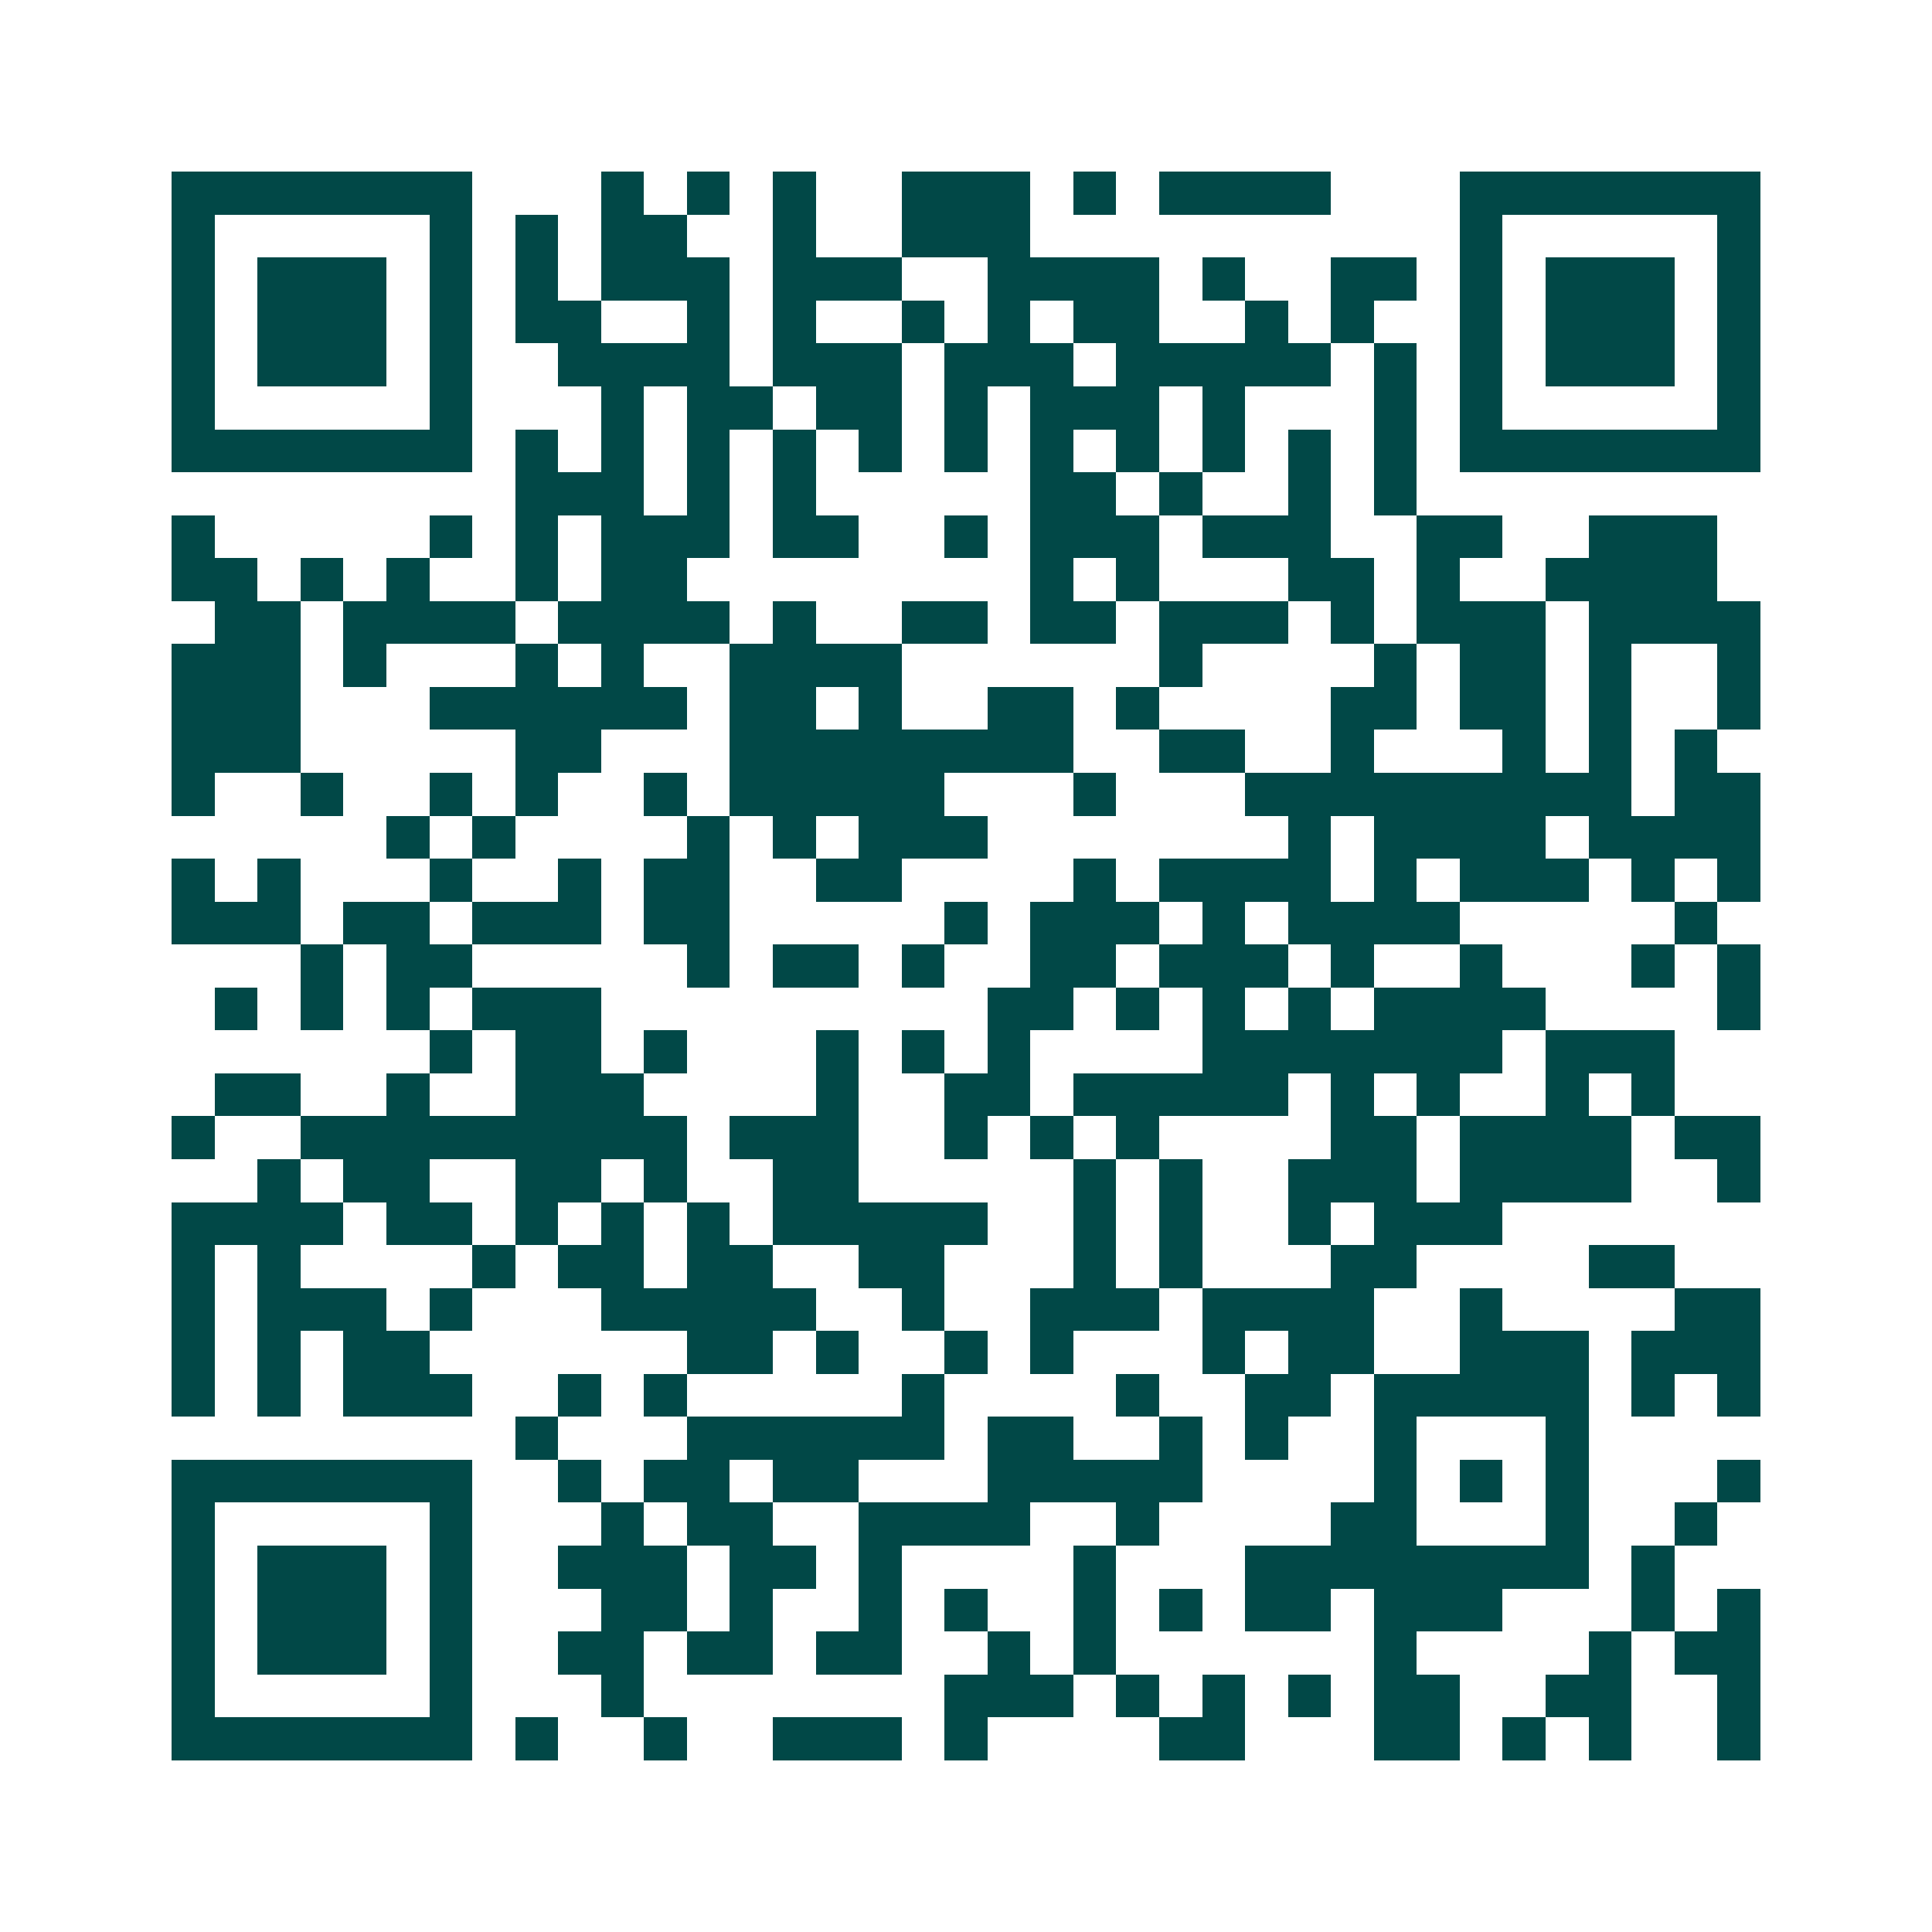 <svg xmlns="http://www.w3.org/2000/svg" width="200" height="200" viewBox="0 0 45 45" shape-rendering="crispEdges"><path fill="#ffffff" d="M0 0h45v45H0z"/><path stroke="#014847" d="M4 4.5h7m3 0h1m1 0h1m1 0h1m2 0h3m1 0h1m1 0h4m3 0h7M4 5.5h1m5 0h1m1 0h1m1 0h2m2 0h1m2 0h3m10 0h1m5 0h1M4 6.5h1m1 0h3m1 0h1m1 0h1m1 0h3m1 0h3m2 0h4m1 0h1m2 0h2m1 0h1m1 0h3m1 0h1M4 7.5h1m1 0h3m1 0h1m1 0h2m2 0h1m1 0h1m2 0h1m1 0h1m1 0h2m2 0h1m1 0h1m2 0h1m1 0h3m1 0h1M4 8.5h1m1 0h3m1 0h1m2 0h4m1 0h3m1 0h3m1 0h5m1 0h1m1 0h1m1 0h3m1 0h1M4 9.5h1m5 0h1m3 0h1m1 0h2m1 0h2m1 0h1m1 0h3m1 0h1m3 0h1m1 0h1m5 0h1M4 10.5h7m1 0h1m1 0h1m1 0h1m1 0h1m1 0h1m1 0h1m1 0h1m1 0h1m1 0h1m1 0h1m1 0h1m1 0h7M12 11.5h3m1 0h1m1 0h1m5 0h2m1 0h1m2 0h1m1 0h1M4 12.5h1m5 0h1m1 0h1m1 0h3m1 0h2m2 0h1m1 0h3m1 0h3m2 0h2m2 0h3M4 13.5h2m1 0h1m1 0h1m2 0h1m1 0h2m8 0h1m1 0h1m3 0h2m1 0h1m2 0h4M5 14.5h2m1 0h4m1 0h4m1 0h1m2 0h2m1 0h2m1 0h3m1 0h1m1 0h3m1 0h4M4 15.5h3m1 0h1m3 0h1m1 0h1m2 0h4m6 0h1m4 0h1m1 0h2m1 0h1m2 0h1M4 16.5h3m3 0h6m1 0h2m1 0h1m2 0h2m1 0h1m4 0h2m1 0h2m1 0h1m2 0h1M4 17.5h3m5 0h2m3 0h8m2 0h2m2 0h1m3 0h1m1 0h1m1 0h1M4 18.5h1m2 0h1m2 0h1m1 0h1m2 0h1m1 0h5m3 0h1m3 0h9m1 0h2M9 19.5h1m1 0h1m4 0h1m1 0h1m1 0h3m7 0h1m1 0h4m1 0h4M4 20.5h1m1 0h1m3 0h1m2 0h1m1 0h2m2 0h2m4 0h1m1 0h4m1 0h1m1 0h3m1 0h1m1 0h1M4 21.5h3m1 0h2m1 0h3m1 0h2m5 0h1m1 0h3m1 0h1m1 0h4m5 0h1M7 22.5h1m1 0h2m5 0h1m1 0h2m1 0h1m2 0h2m1 0h3m1 0h1m2 0h1m3 0h1m1 0h1M5 23.5h1m1 0h1m1 0h1m1 0h3m9 0h2m1 0h1m1 0h1m1 0h1m1 0h4m4 0h1M10 24.5h1m1 0h2m1 0h1m3 0h1m1 0h1m1 0h1m4 0h7m1 0h3M5 25.5h2m2 0h1m2 0h3m4 0h1m2 0h2m1 0h5m1 0h1m1 0h1m2 0h1m1 0h1M4 26.5h1m2 0h9m1 0h3m2 0h1m1 0h1m1 0h1m4 0h2m1 0h4m1 0h2M6 27.5h1m1 0h2m2 0h2m1 0h1m2 0h2m5 0h1m1 0h1m2 0h3m1 0h4m2 0h1M4 28.5h4m1 0h2m1 0h1m1 0h1m1 0h1m1 0h5m2 0h1m1 0h1m2 0h1m1 0h3M4 29.5h1m1 0h1m4 0h1m1 0h2m1 0h2m2 0h2m3 0h1m1 0h1m3 0h2m4 0h2M4 30.5h1m1 0h3m1 0h1m3 0h5m2 0h1m2 0h3m1 0h4m2 0h1m4 0h2M4 31.5h1m1 0h1m1 0h2m6 0h2m1 0h1m2 0h1m1 0h1m3 0h1m1 0h2m2 0h3m1 0h3M4 32.5h1m1 0h1m1 0h3m2 0h1m1 0h1m5 0h1m4 0h1m2 0h2m1 0h5m1 0h1m1 0h1M12 33.5h1m3 0h6m1 0h2m2 0h1m1 0h1m2 0h1m3 0h1M4 34.5h7m2 0h1m1 0h2m1 0h2m3 0h5m4 0h1m1 0h1m1 0h1m3 0h1M4 35.5h1m5 0h1m3 0h1m1 0h2m2 0h4m2 0h1m4 0h2m3 0h1m2 0h1M4 36.5h1m1 0h3m1 0h1m2 0h3m1 0h2m1 0h1m4 0h1m3 0h8m1 0h1M4 37.5h1m1 0h3m1 0h1m3 0h2m1 0h1m2 0h1m1 0h1m2 0h1m1 0h1m1 0h2m1 0h3m3 0h1m1 0h1M4 38.5h1m1 0h3m1 0h1m2 0h2m1 0h2m1 0h2m2 0h1m1 0h1m6 0h1m4 0h1m1 0h2M4 39.5h1m5 0h1m3 0h1m7 0h3m1 0h1m1 0h1m1 0h1m1 0h2m2 0h2m2 0h1M4 40.5h7m1 0h1m2 0h1m2 0h3m1 0h1m4 0h2m3 0h2m1 0h1m1 0h1m2 0h1"/></svg>
